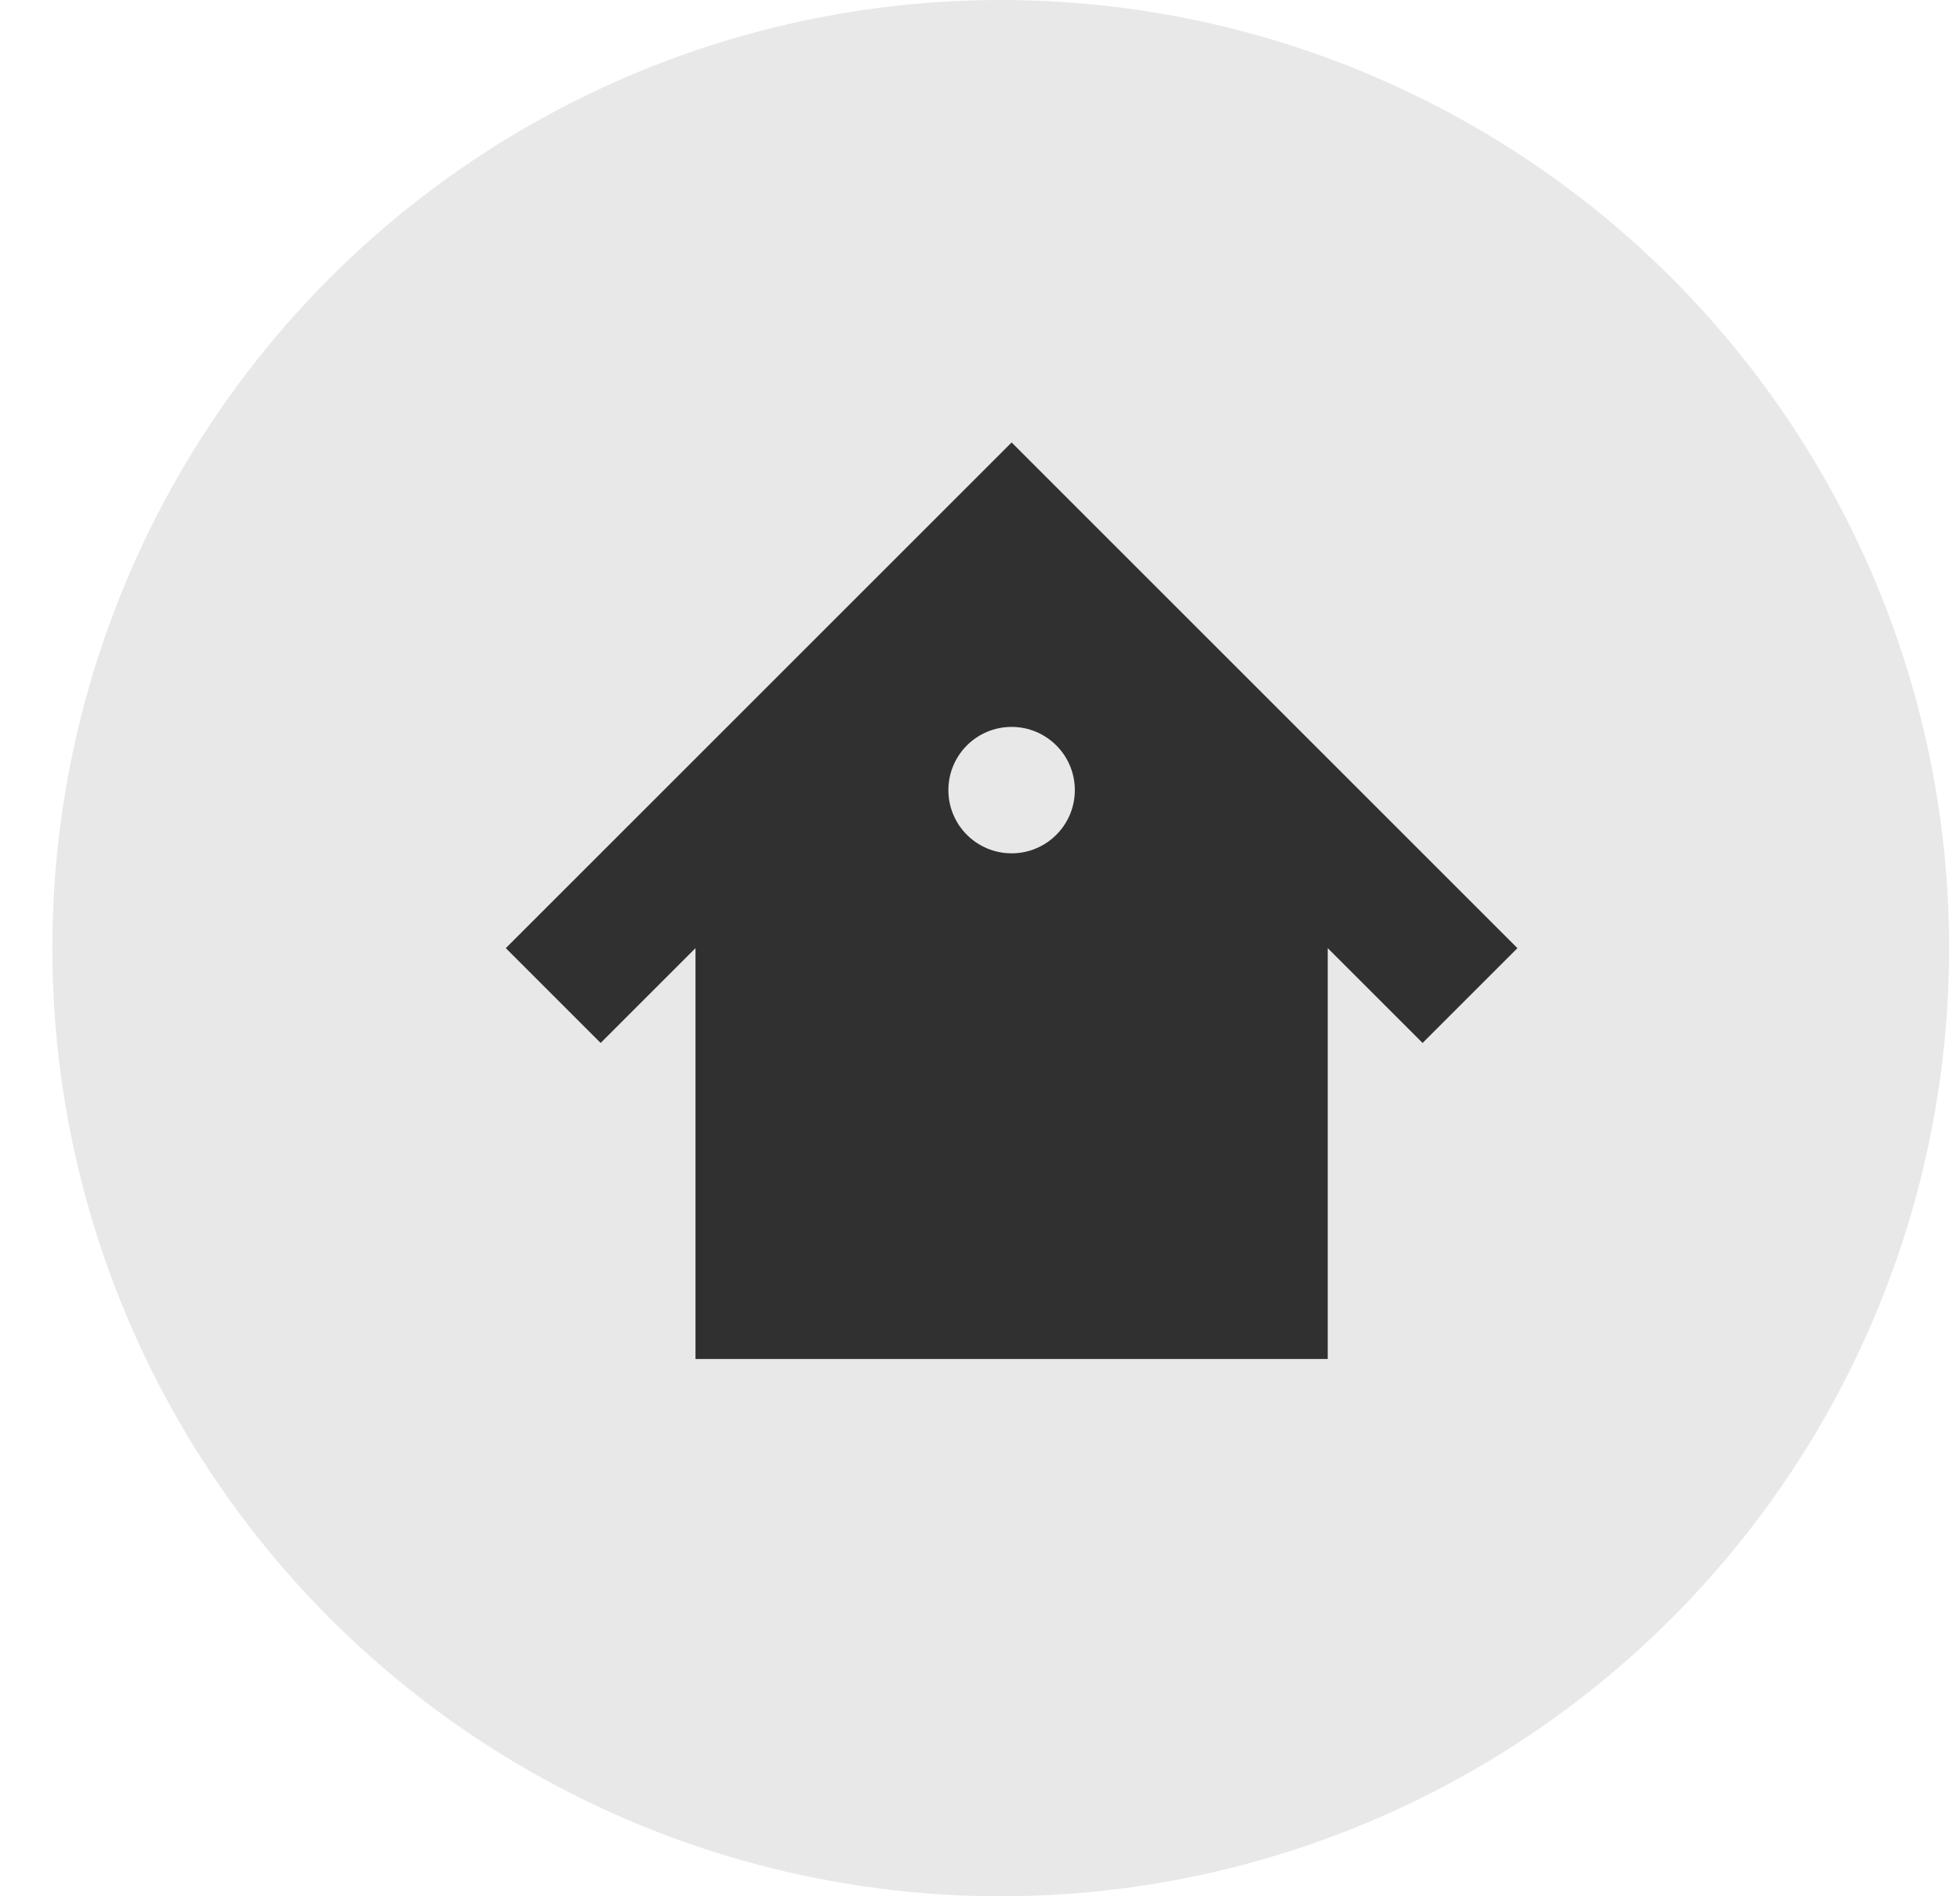 <?xml version="1.0" encoding="UTF-8" standalone="no"?>
<svg width="31px" height="30px" viewBox="0 0 31 30" version="1.1" xmlns="http://www.w3.org/2000/svg" xmlns:xlink="http://www.w3.org/1999/xlink">
    <defs></defs>
    <g id="Components" stroke="none" stroke-width="1" fill="none" fill-rule="evenodd">
        <g id="Återförsäljare_Map" transform="translate(-667, -1128)">
            <g id="Group-10" transform="translate(73.828, 791)">
                <g id="Group-17" transform="translate(594, 337)">
                    <g id="Group-18">
                        <ellipse id="Oval-4-Copy-5" fill="#E8E8E8" cx="15" cy="15" rx="15" ry="15"></ellipse>
                        <path d="M15.172,13.5 C14.619,13.5 14.172,13.052 14.172,12.5 C14.172,11.948 14.619,11.5 15.172,11.5 C15.724,11.5 16.172,11.948 16.172,12.5 C16.172,13.052 15.724,13.5 15.172,13.5 L15.172,13.5 Z M15.172,7 L7.172,15 L8.672,16.5 L10.172,15 L10.172,21.5 L20.172,21.5 L20.172,15 L21.672,16.5 L23.172,15 L15.172,7 Z" id="Page-1-Copy-4" fill="#303030"></path>
                    </g>
                </g>
            </g>
        </g>
    </g>
</svg>